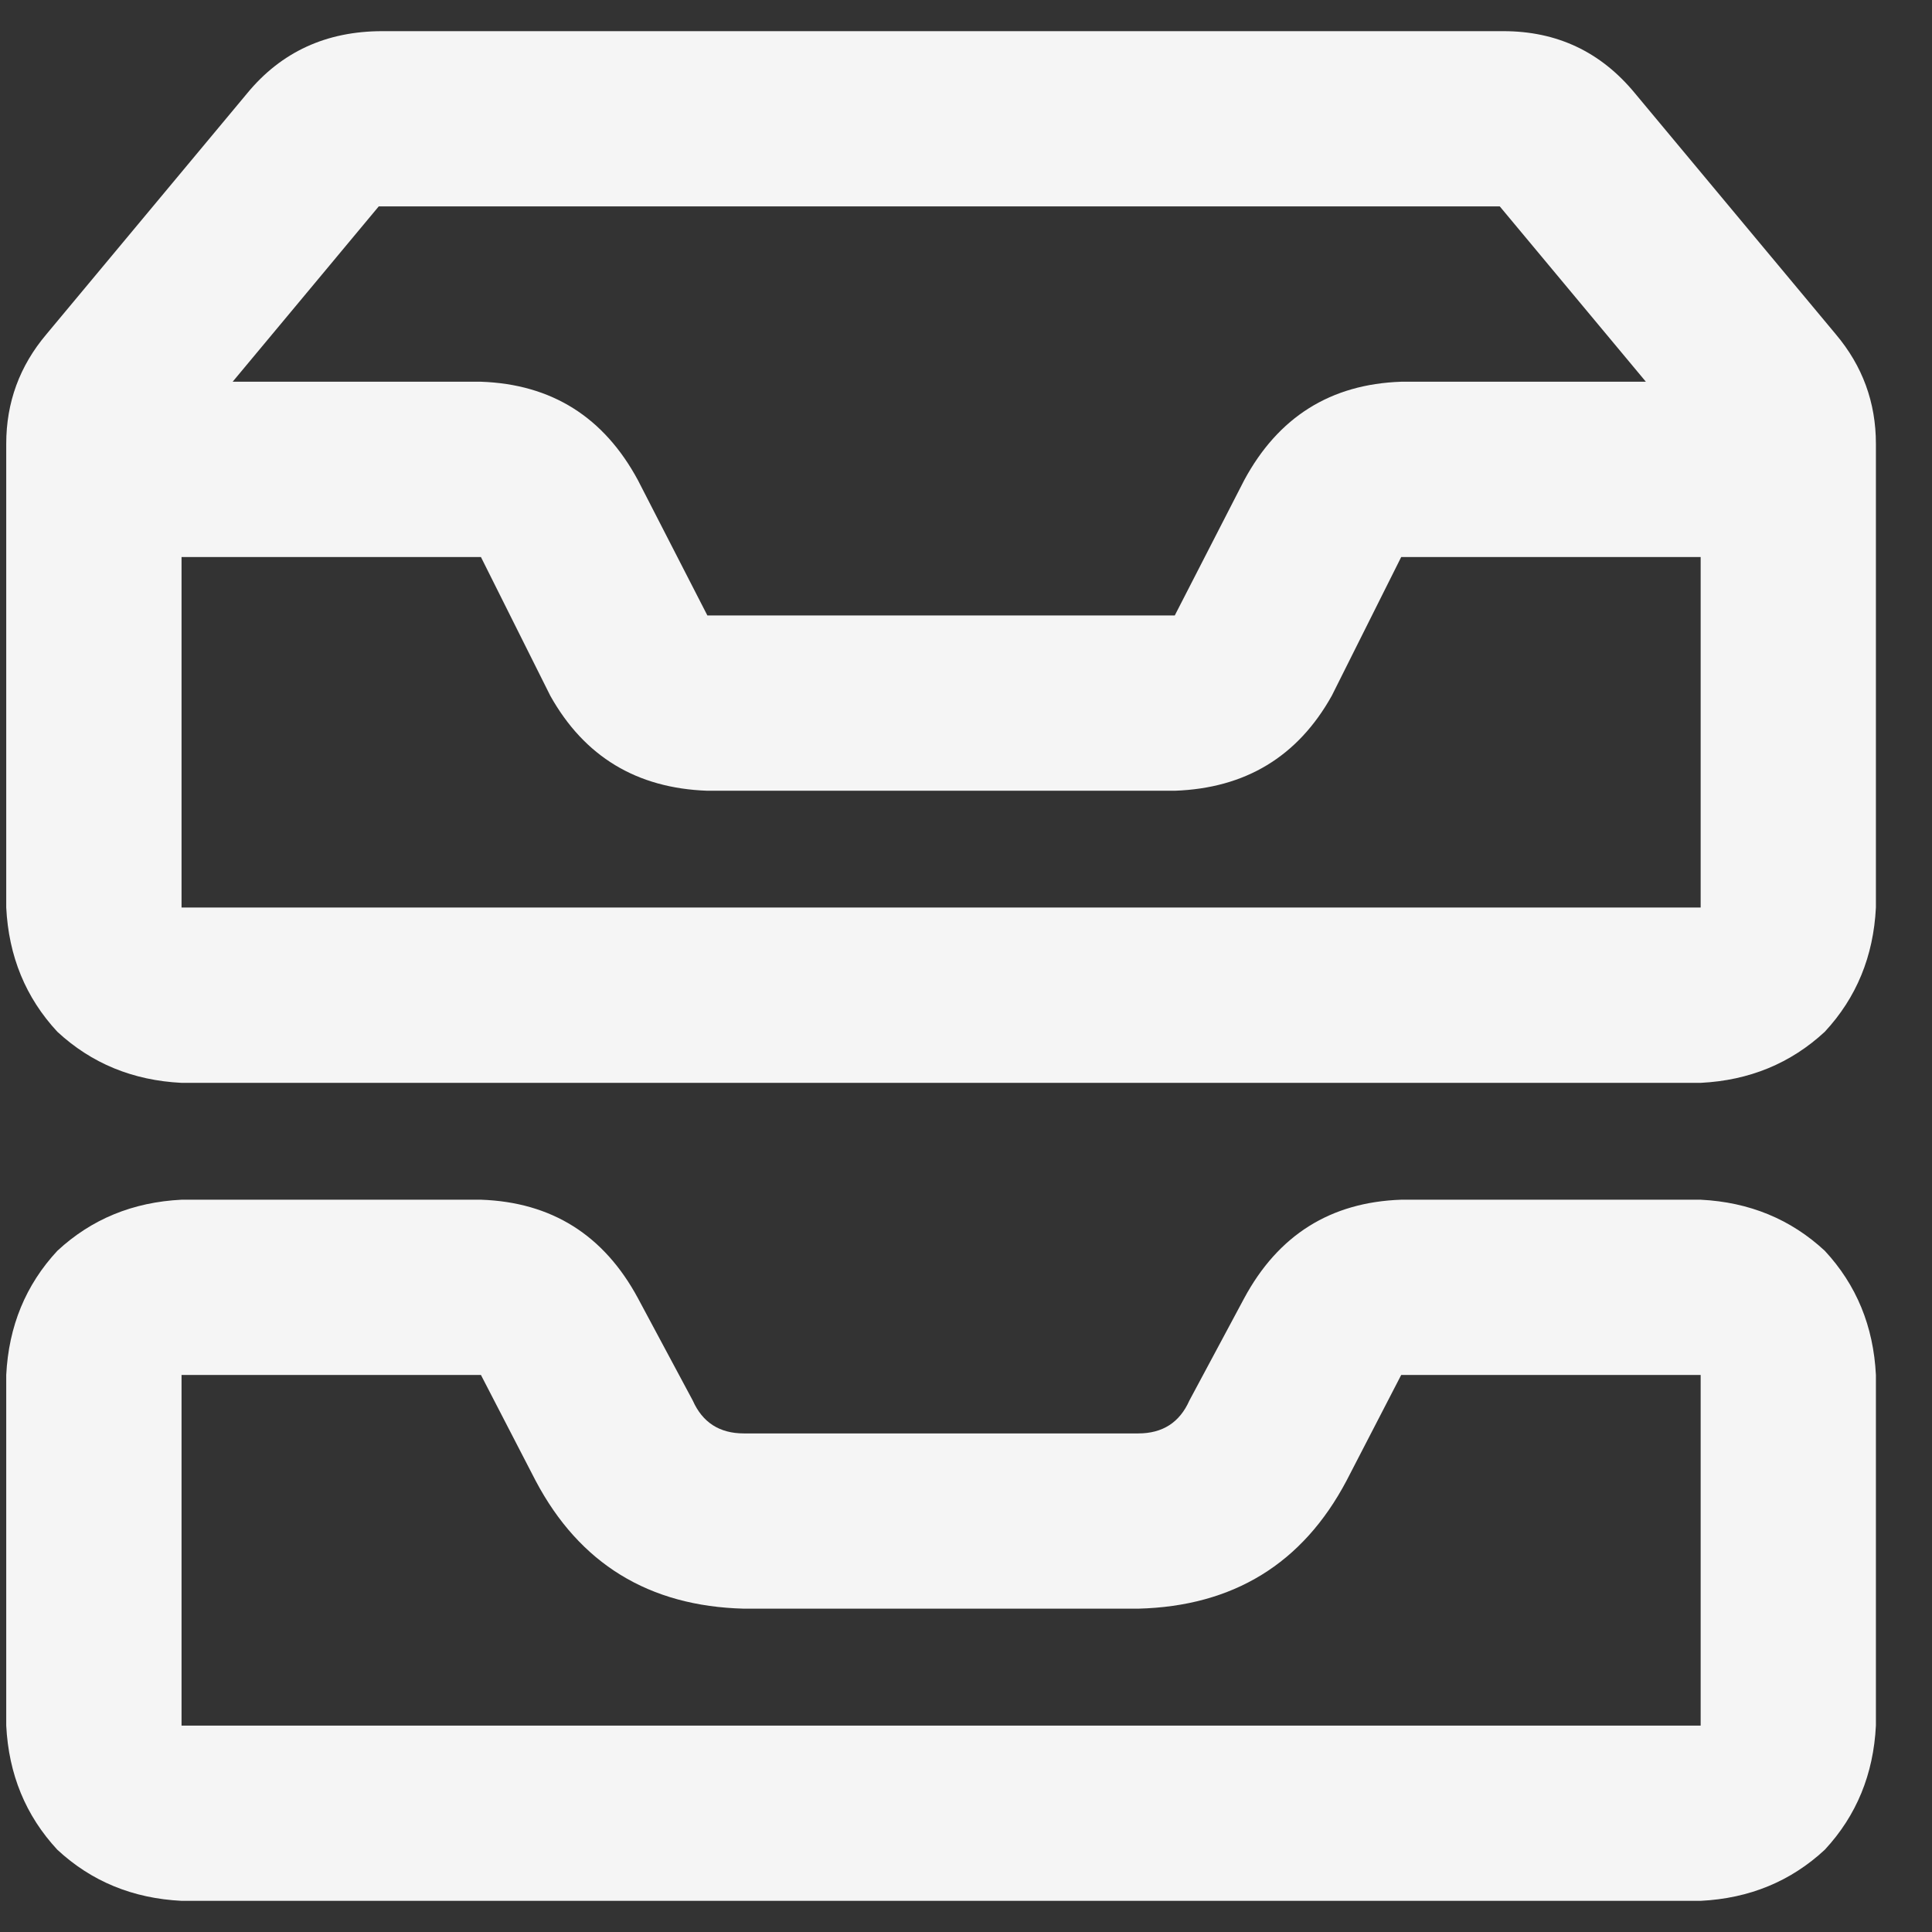 <svg width="31" height="31" viewBox="0 0 31 31" fill="none" xmlns="http://www.w3.org/2000/svg">
<rect x="0" y="0" width="31" height="31" fill="#333333" stroke="none"/>
<path d="M3.791 6.125H7.717H3.791H7.717C8.85 6.164 9.69 6.691 10.237 7.707L11.35 9.875H18.85L19.963 7.707C20.51 6.691 21.35 6.164 22.483 6.125H26.409L24.065 3.312H6.077L3.733 6.125H3.791ZM2.913 8.938V14.562V8.938V14.562H27.288V8.938H22.483L21.369 11.164C20.823 12.141 19.983 12.648 18.85 12.688H11.35C10.217 12.648 9.377 12.141 8.83 11.164L7.717 8.938H2.913ZM0.1 8.938V7.121V8.938V7.121C0.1 6.457 0.315 5.871 0.745 5.363L3.967 1.496C4.514 0.832 5.237 0.5 6.135 0.5H24.123C24.983 0.5 25.686 0.832 26.233 1.496L29.456 5.363C29.885 5.871 30.1 6.457 30.1 7.121V8.938V14.562C30.061 15.344 29.788 16.008 29.28 16.555C28.733 17.062 28.069 17.336 27.288 17.375H2.913C2.131 17.336 1.467 17.062 0.92 16.555C0.412 16.008 0.139 15.344 0.1 14.562V8.938ZM18.264 25.812H11.936H18.264H11.936C10.412 25.773 9.299 25.09 8.596 23.762L7.717 22.062H2.913V27.688H27.288V22.062H22.483L21.604 23.762L19.143 22.473L21.604 23.762C20.901 25.09 19.788 25.773 18.264 25.812ZM2.913 19.25H7.717H2.913H7.717C8.85 19.289 9.69 19.816 10.237 20.832L11.116 22.473C11.272 22.824 11.545 23 11.936 23H18.264C18.655 23 18.928 22.824 19.084 22.473L19.963 20.832C20.51 19.816 21.35 19.289 22.483 19.25H27.288C28.069 19.289 28.733 19.562 29.28 20.07C29.788 20.617 30.061 21.281 30.1 22.062V27.688C30.061 28.469 29.788 29.133 29.28 29.68C28.733 30.188 28.069 30.461 27.288 30.5H2.913C2.131 30.461 1.467 30.188 0.92 29.68C0.412 29.133 0.139 28.469 0.1 27.688V22.062C0.139 21.281 0.412 20.617 0.92 20.07C1.467 19.562 2.131 19.289 2.913 19.25Z" fill="#F5F5F5"/>
</svg>
